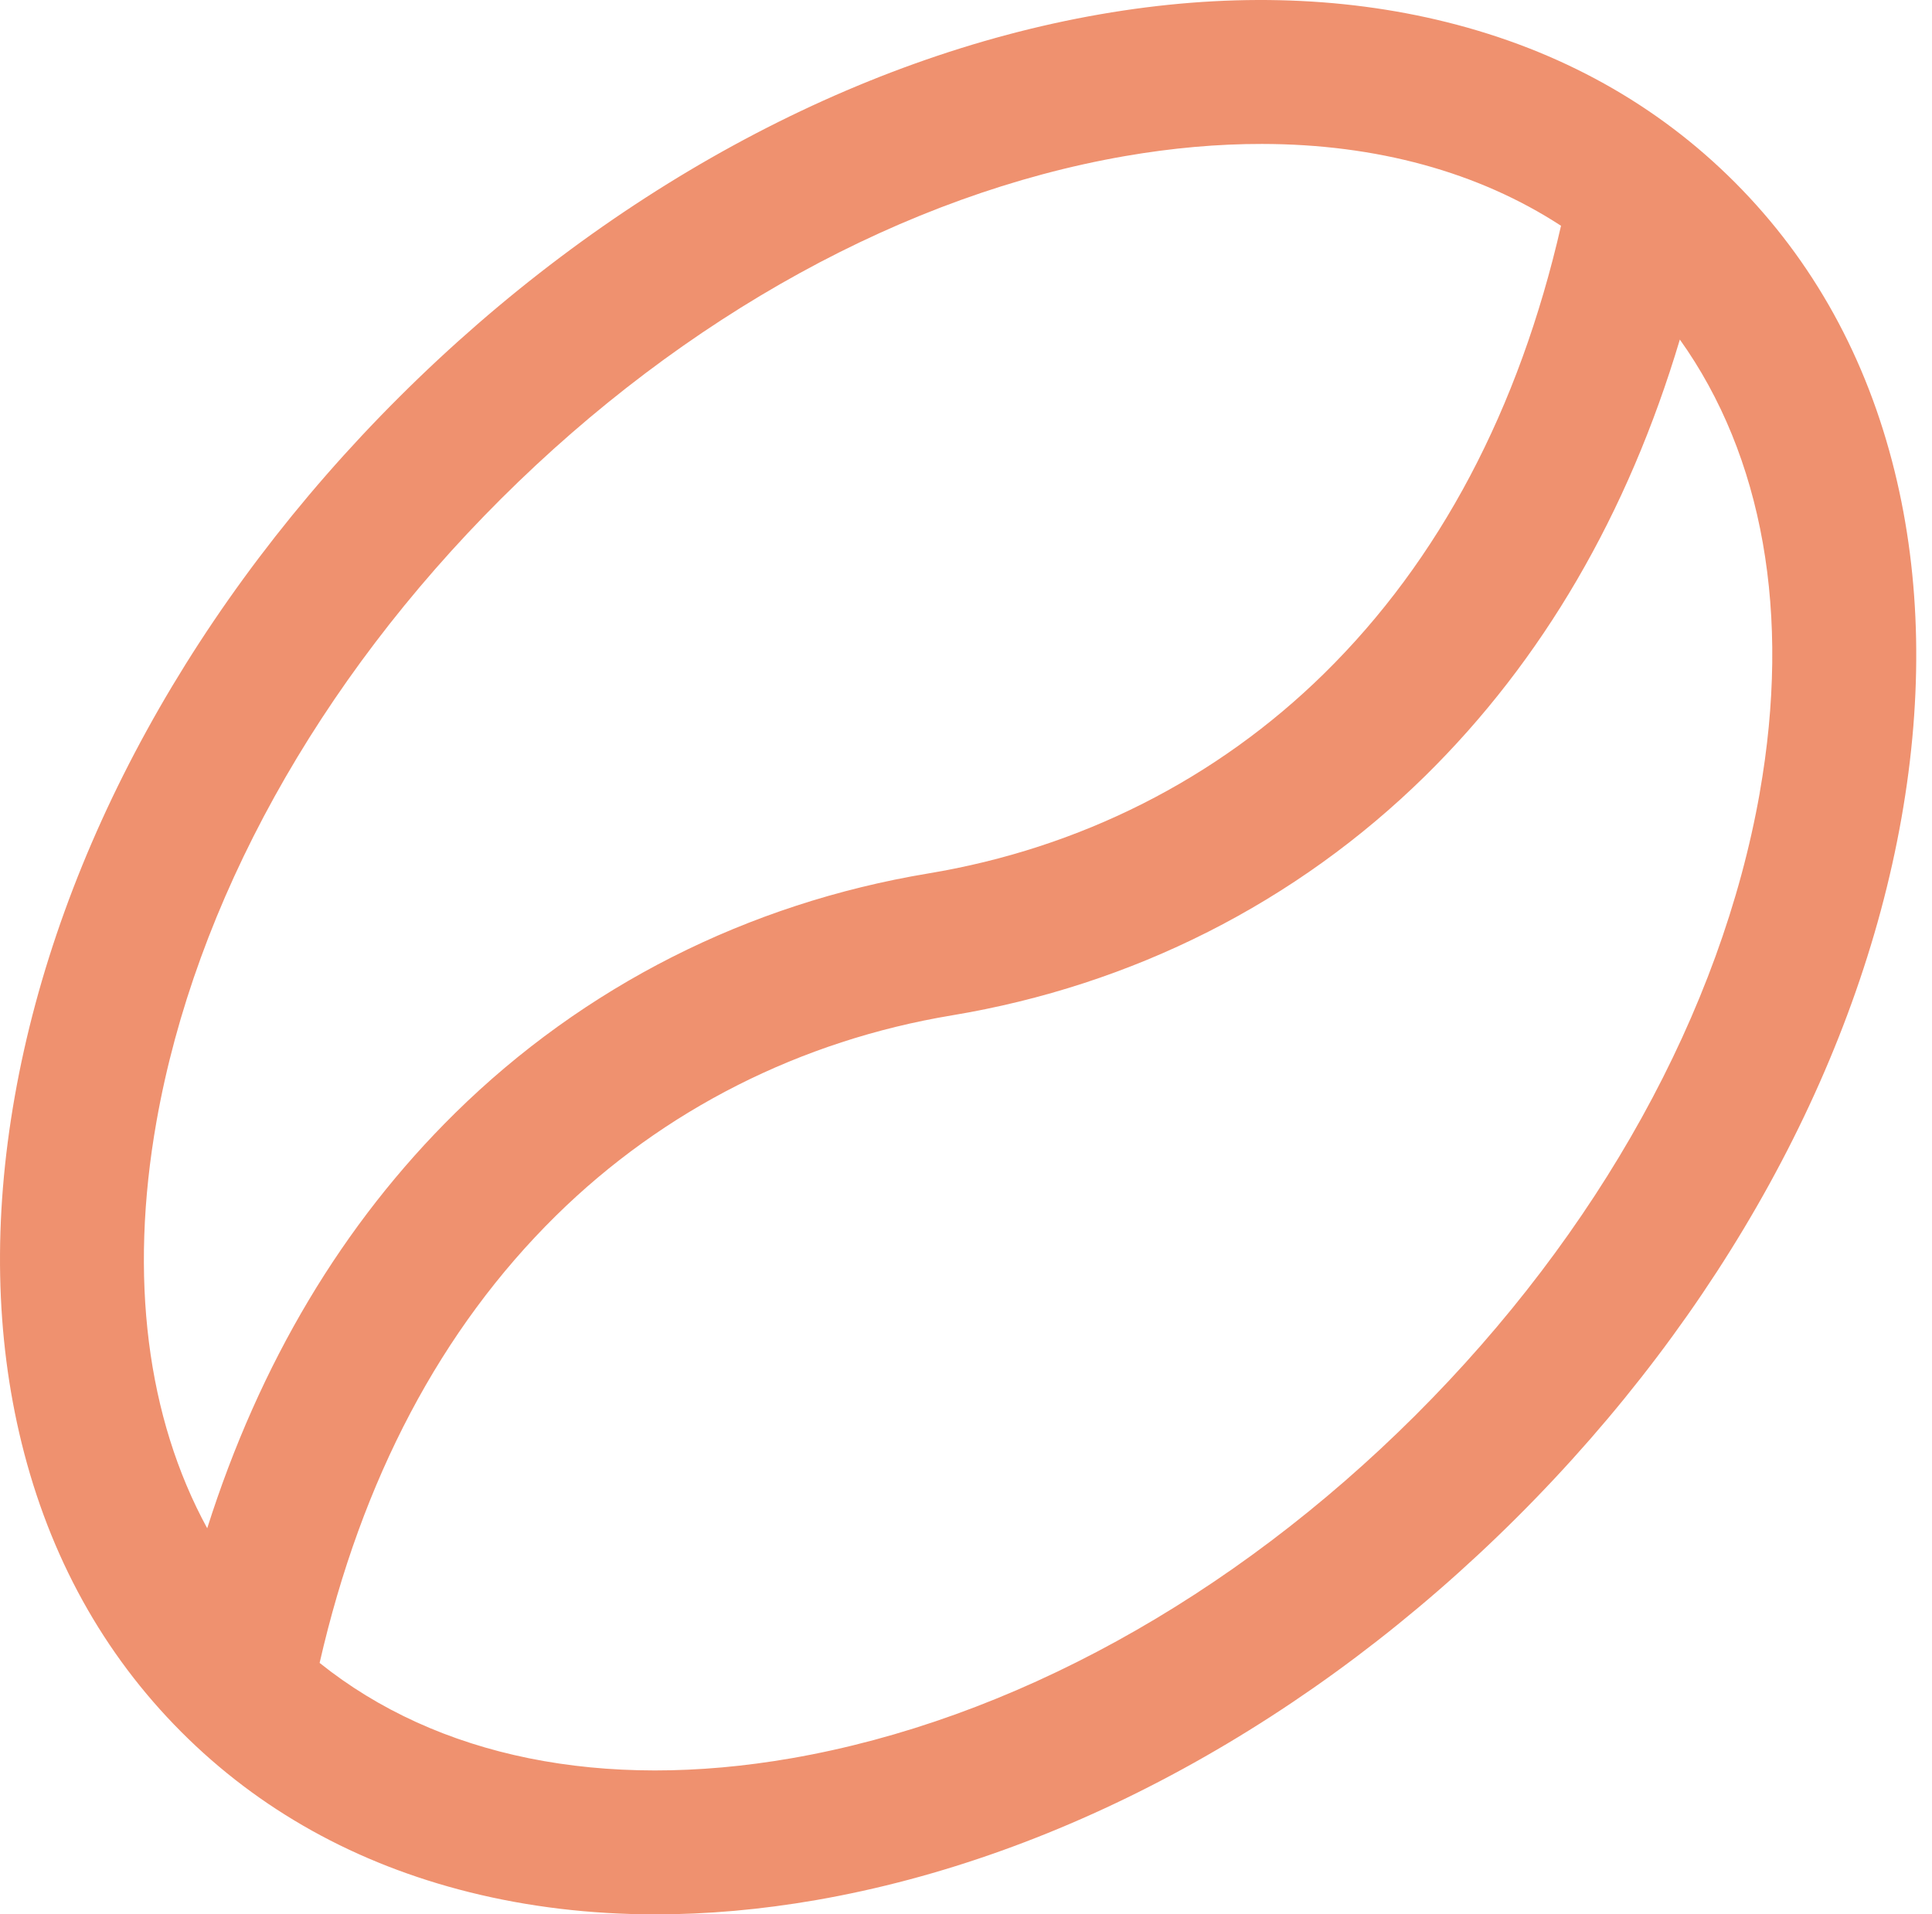 <?xml version="1.0" encoding="UTF-8"?>
<svg width="111" height="110" viewBox="0 0 111 110" fill="none" xmlns="http://www.w3.org/2000/svg">
<path fill-rule="evenodd" clip-rule="evenodd" d="M108.853 27.08C107.248 20.563 104.163 14.98 99.685 10.489C95.206 5.997 89.633 2.896 83.121 1.273C76.983 -0.257 70.279 -0.409 63.197 0.823C48.978 3.297 34.683 11.103 22.946 22.807C11.209 34.511 3.362 48.785 0.849 62.996C-0.402 70.074 -0.27 76.778 1.243 82.92C2.847 89.437 5.932 95.02 10.41 99.511C14.889 104.002 20.462 107.103 26.974 108.727C30.357 109.571 33.91 109.994 37.605 110C40.614 110.004 43.718 109.729 46.898 109.177C61.117 106.703 75.412 98.896 87.149 87.192C98.887 75.488 106.735 61.214 109.246 47.003C110.497 39.926 110.366 33.221 108.853 27.08ZM8.991 64.438C11.211 51.884 18.24 39.18 28.783 28.666C39.329 18.152 52.052 11.158 64.612 8.973C67.336 8.5 69.977 8.267 72.509 8.271C79.084 8.279 84.94 9.882 89.686 12.973C87.27 23.539 82.698 32.188 76.085 38.692C69.908 44.769 62.043 48.743 53.336 50.188C42.942 51.917 33.541 56.679 26.147 63.959C19.693 70.315 14.92 78.318 11.905 87.815C8.443 81.463 7.405 73.406 8.991 64.438ZM81.308 81.336C91.853 70.822 98.882 58.117 101.102 45.563L101.1 45.561C102.917 35.28 101.287 26.2 96.513 19.51C93.52 29.545 88.616 37.961 81.883 44.584C74.484 51.859 65.081 56.617 54.688 58.343C45.985 59.791 38.122 63.769 31.947 69.849C25.343 76.353 20.776 84.996 18.363 95.551C25.124 100.97 34.629 102.914 45.479 101.028C58.039 98.844 70.762 91.85 81.308 81.336Z" fill="#EF916F"/>
</svg>
